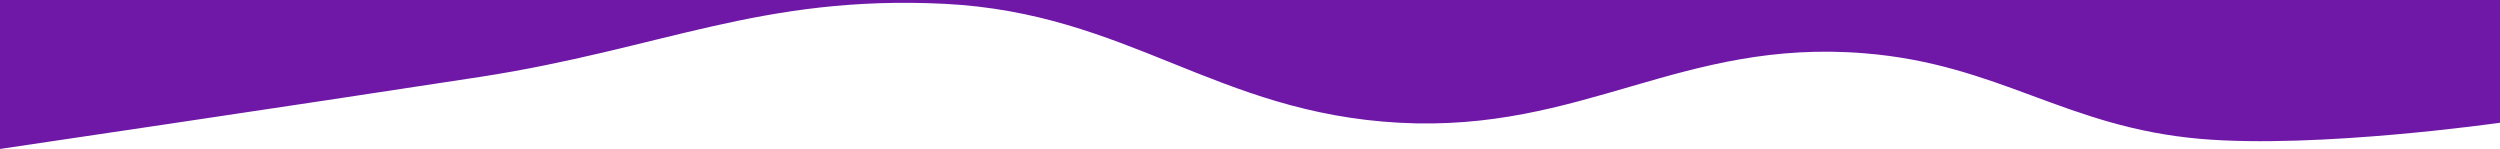 <?xml version="1.0" encoding="utf-8"?>
<!-- Generator: Adobe Illustrator 27.3.1, SVG Export Plug-In . SVG Version: 6.00 Build 0)  -->
<svg version="1.1" id="Layer_1" xmlns="http://www.w3.org/2000/svg" xmlns:xlink="http://www.w3.org/1999/xlink" x="0px" y="0px"
	 viewBox="0 0 1440 85.8" style="enable-background:new 0 0 1440 85.8;" xml:space="preserve">
<style type="text/css">
	.st0{fill:#6F18A7;}
</style>
<path class="st0" d="M0,0v85.8c0,0,168.6-24.9,276.5-41.5C381,28.2,438.4-3,544,2.2c105.6,5.3,156.4,62.8,262,68.5
	c105.7,5.7,162.5-48.6,268-40c77.7,6.3,115.8,42.6,193.5,49.3c67.2,5.8,172.5-9.3,172.5-9.3V0H0z"/>
</svg>
